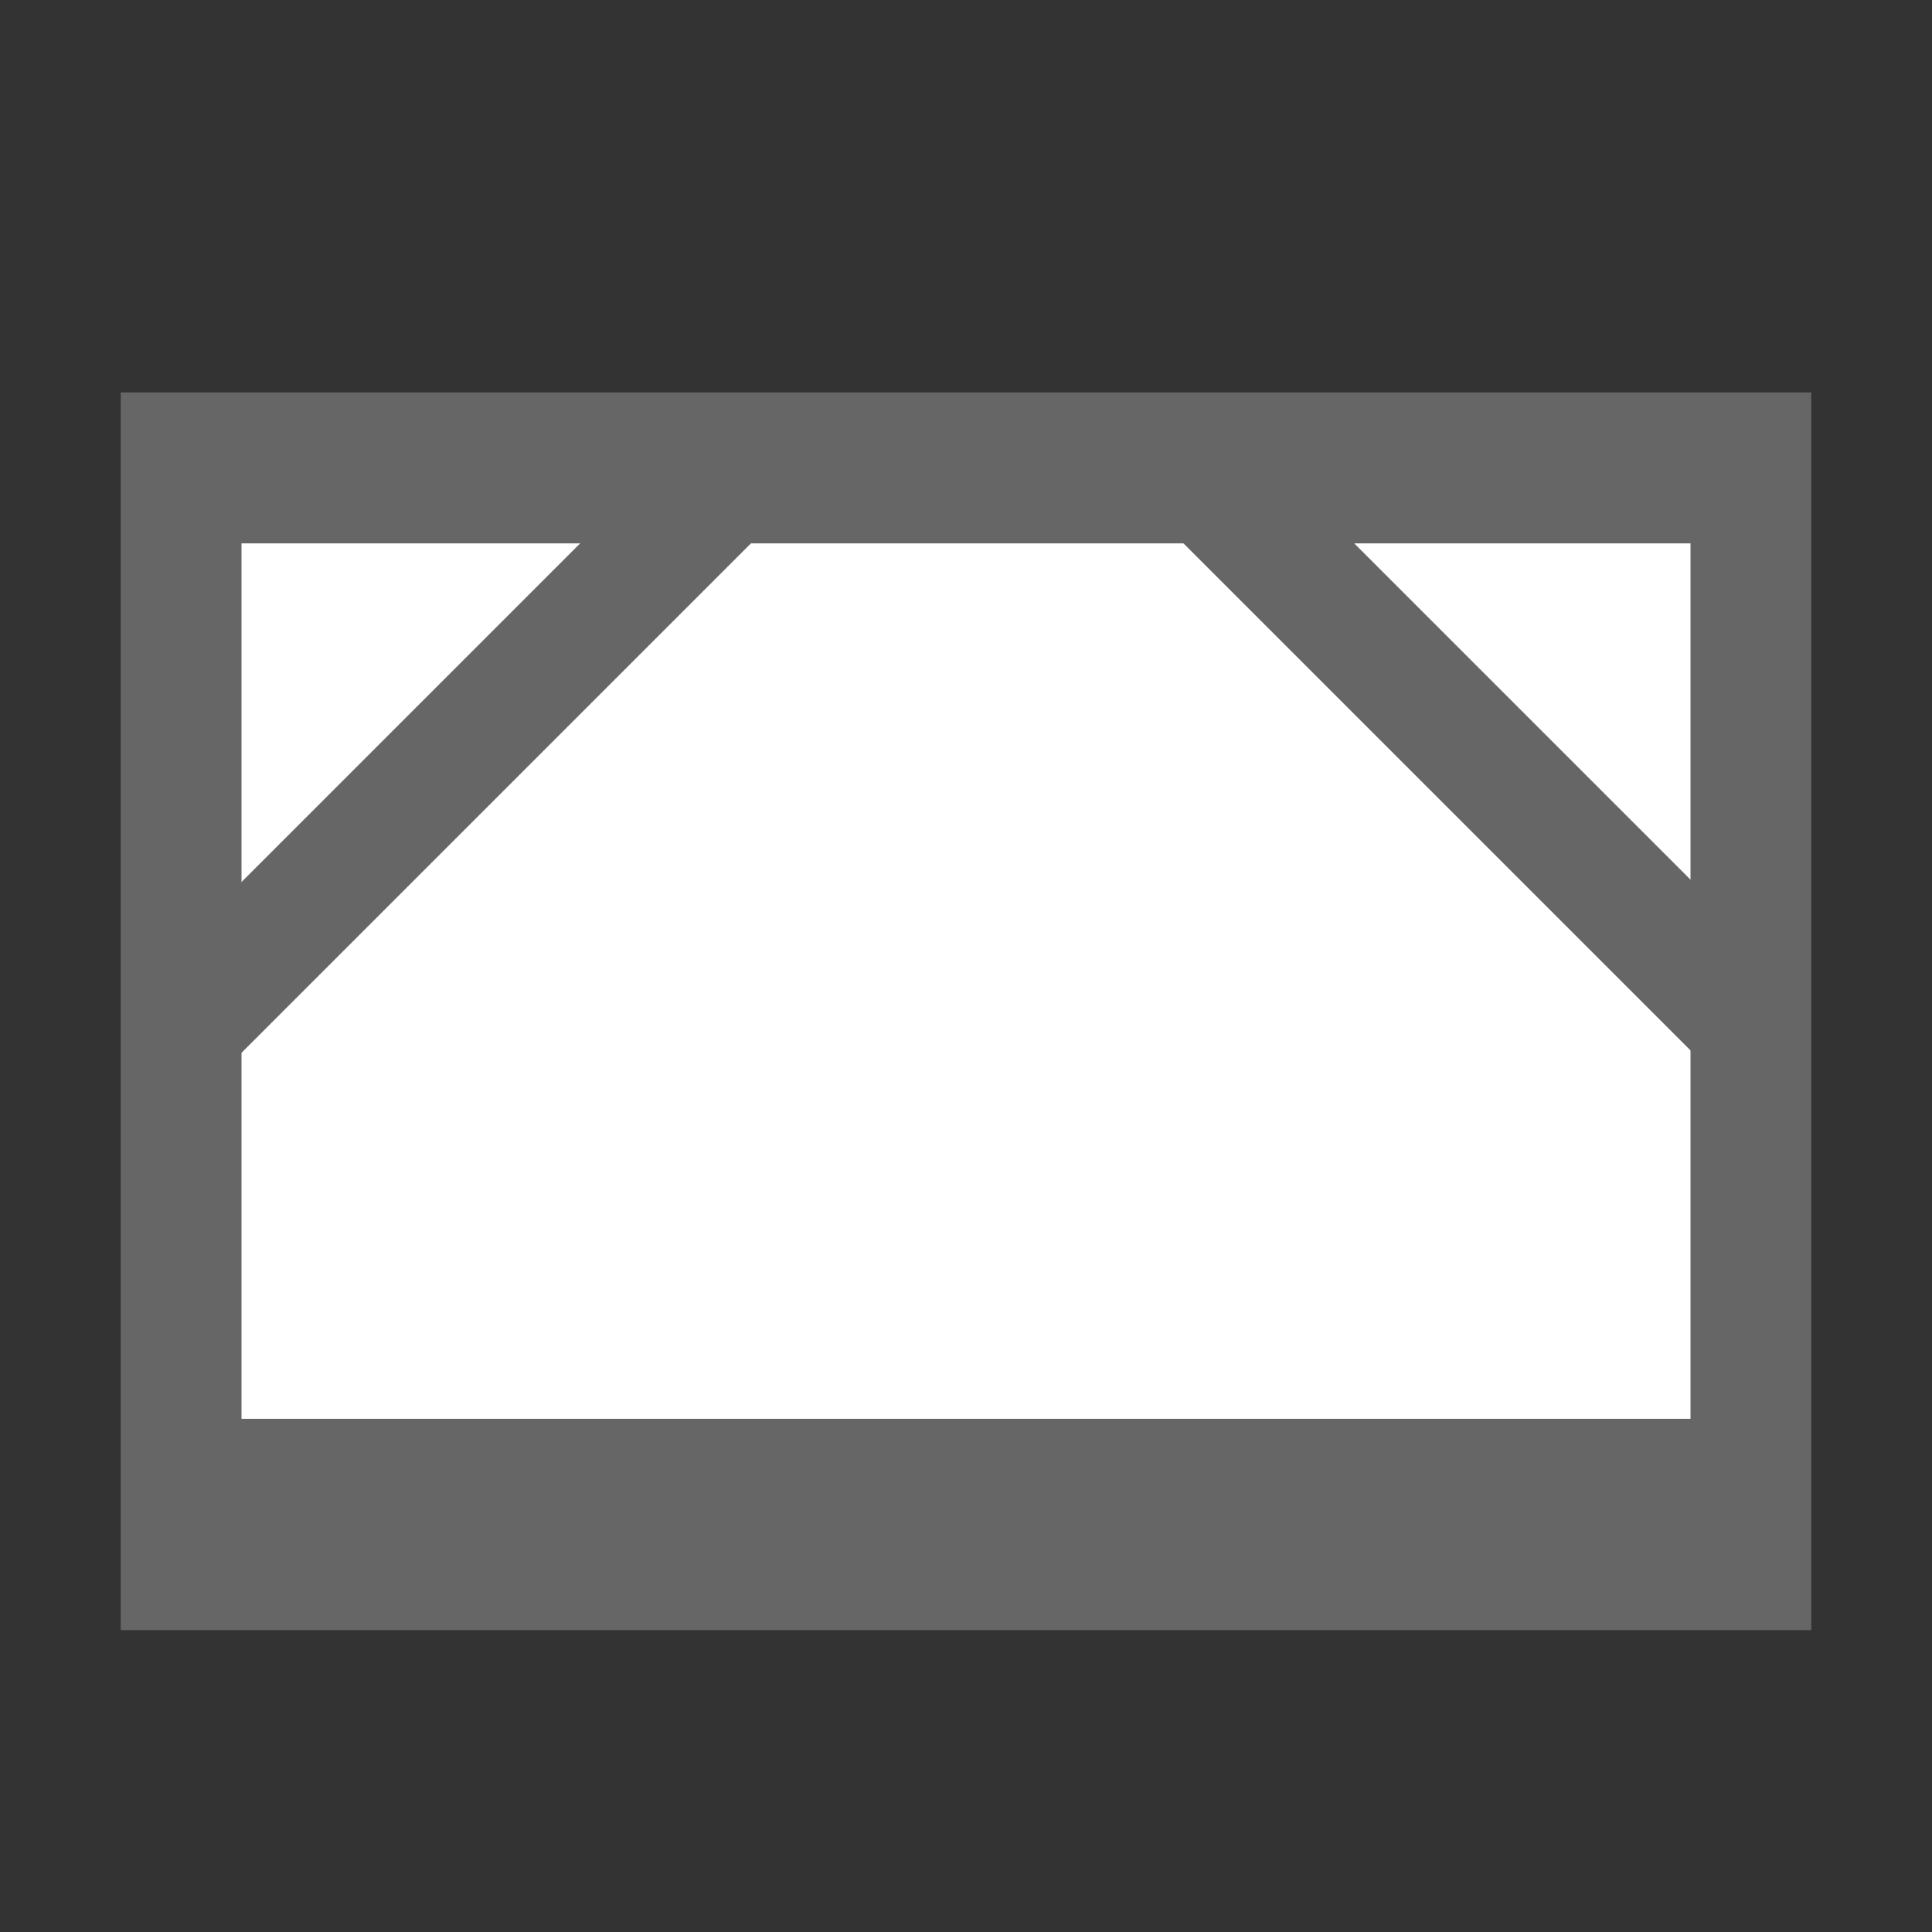 <svg xmlns="http://www.w3.org/2000/svg" viewBox="0 0 64 64" width="64" height="64">
  <rect x="0" y="0" width="64" height="64" fill="#333333" stroke="none"/>
  <path fill="#666"  d="M4 13h56v41H4z"/>
  <path fill="#fff" d="M8 18h48v29H8z" />
  <path fill="#666" transform="rotate(-45 16.04 23.983)"  d="M2.5 22h27v4h-27z"/>
  <path fill="#666" transform="rotate(-45 48.016 23.961)"  d="M46 10.5h4v27h-4z"/>
</svg>